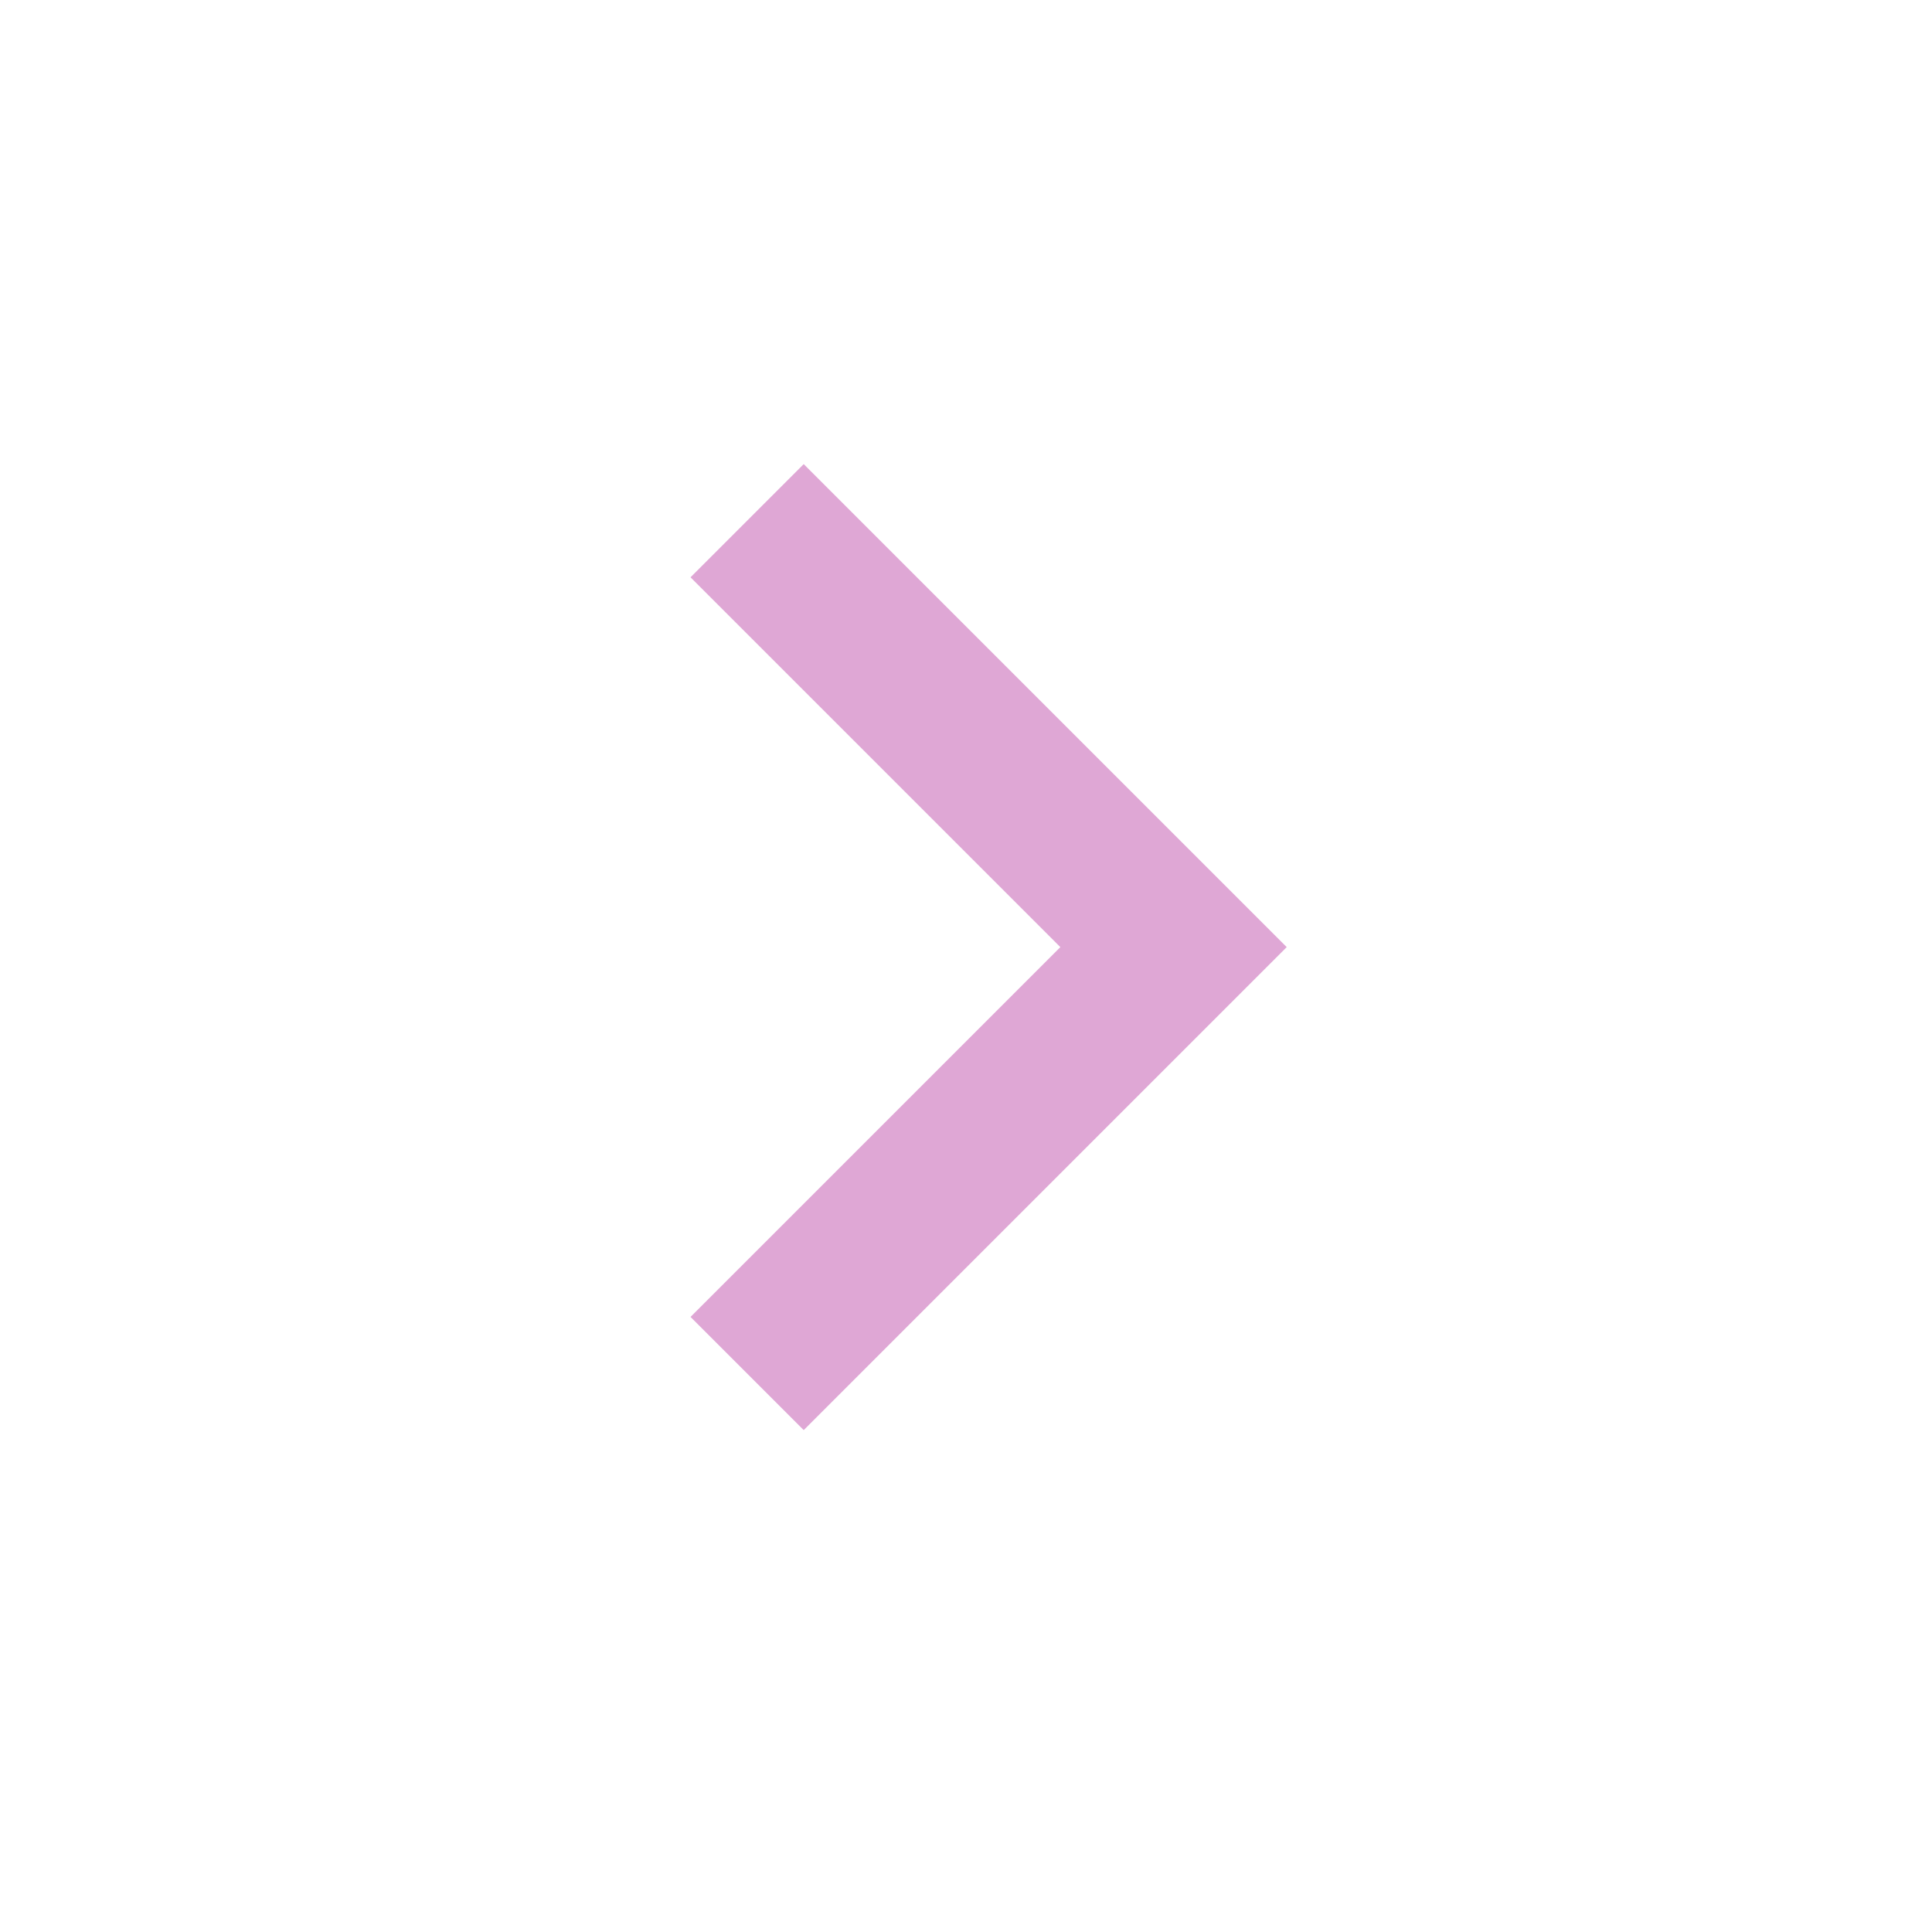 <!-- Generated by IcoMoon.io -->
<svg version="1.1" xmlns="http://www.w3.org/2000/svg" width="36" height="36" viewBox="0 0 36 36" fill="#dfa7d5">
	 <title>keyboard_arrow_right</title>
	 <path d="M12.867 24.539l6.891-6.891-6.891-6.891 2.109-2.109 9 9-9 9z"></path>
	 </svg>